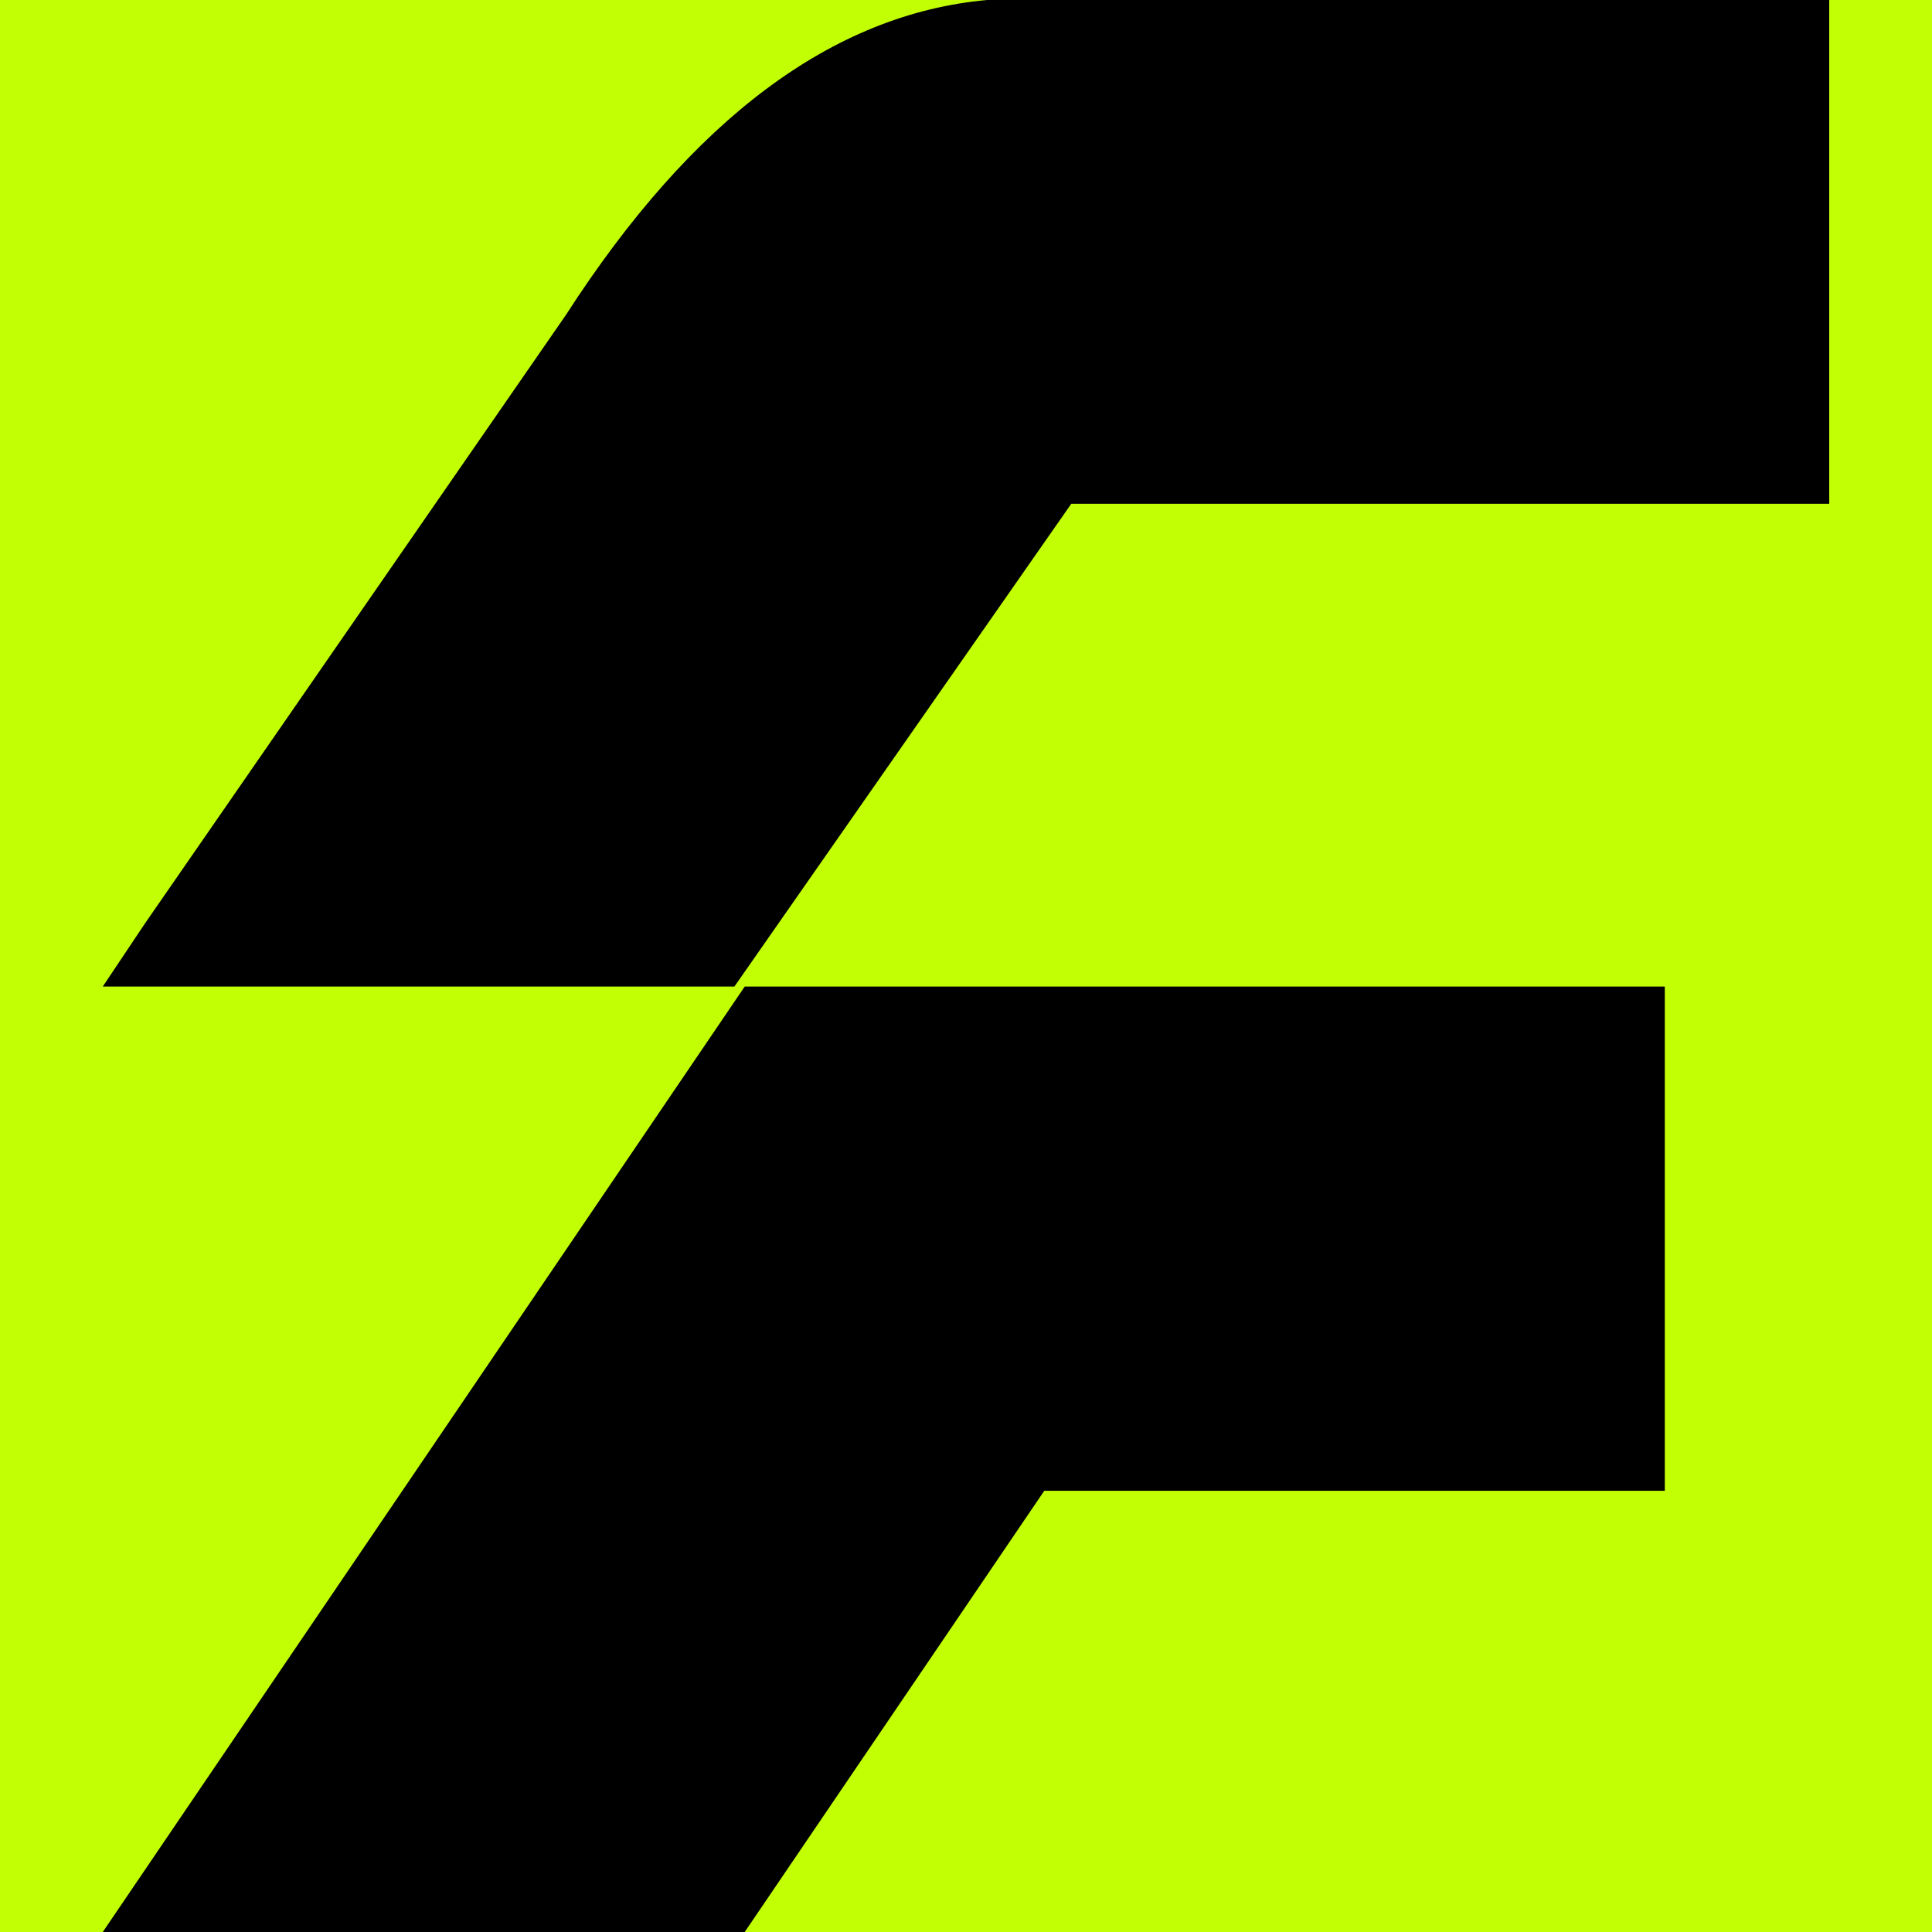 <?xml version="1.0" encoding="UTF-8"?>
<svg width="376px" height="376px" viewBox="0 0 376 376" version="1.1" xmlns="http://www.w3.org/2000/svg" xmlns:xlink="http://www.w3.org/1999/xlink">
    <title>Artboard</title>
    <g id="Artboard" stroke="none" stroke-width="1" fill="none" fill-rule="evenodd">
        <rect id="Rectangle" fill="#C2FF05" x="0" y="0" width="376" height="376"></rect>
        <path d="M324,192 L324,290.133 L203.233,290.133 L144.932,376 L20,376 L144.932,192 L324,192 Z M356,0 L356,98.043 L208.488,98.043 L142.927,192 L20,192 L28.195,179.745 L110.146,61.277 C134.732,23.149 162.049,2.723 192.098,0 L356,0 Z" id="Combined-Shape" fill="#000000"></path>
    </g>
</svg>